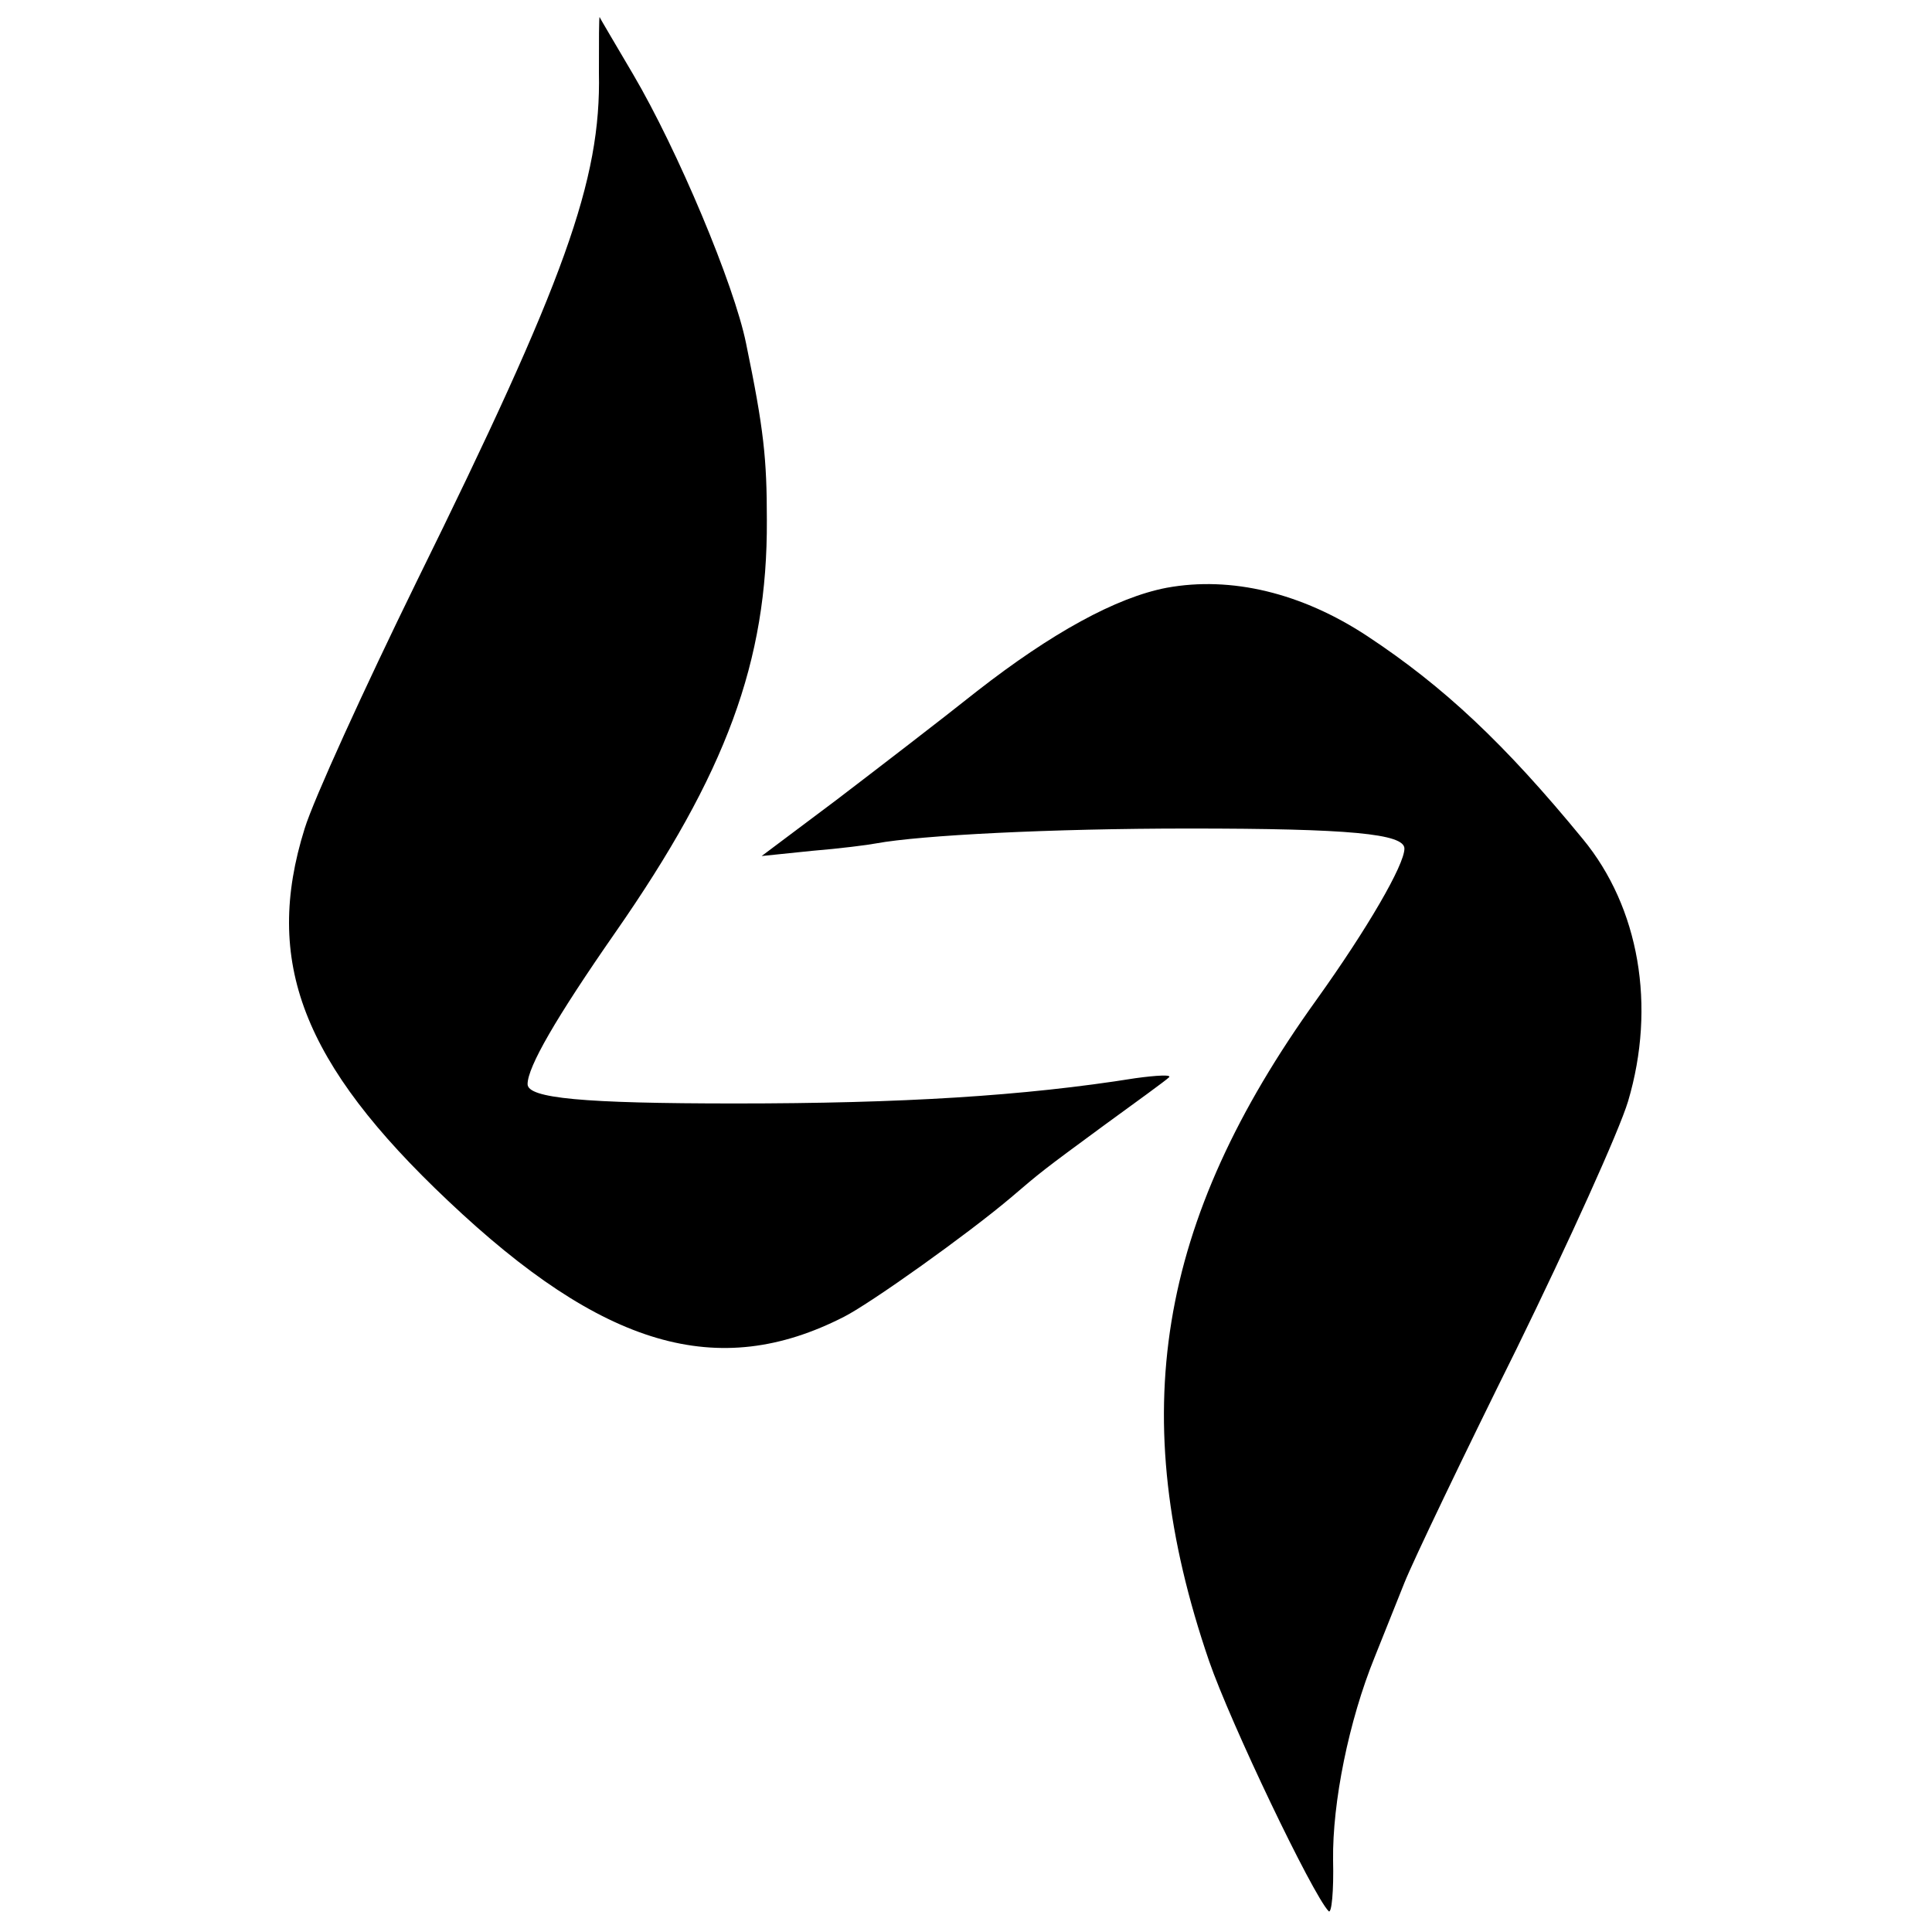 <?xml version="1.0" standalone="no"?>
<!DOCTYPE svg PUBLIC "-//W3C//DTD SVG 20010904//EN"
 "http://www.w3.org/TR/2001/REC-SVG-20010904/DTD/svg10.dtd">
<svg version="1.0" xmlns="http://www.w3.org/2000/svg"
 width="260pt" height="260pt" viewBox="0 0 260 260"
 preserveAspectRatio="xMidYMid meet">
<g transform="translate(0,260) scale(0.1,-0.1)"
fill="#000000" stroke="none">
<path d="M806 2502 c3 -145 -46 -280 -245 -684 -71 -145 -139 -294 -151 -333
-56 -179 -3 -316 193 -501 208 -197 363 -243 533 -156 37 19 166 111 224 160
41 35 42 36 125 97 44 32 84 61 88 65 5 4 -16 3 -45 -1 -150 -24 -315 -34
-538 -34 -206 0 -280 7 -280 26 0 23 38 89 118 204 149 214 205 365 204 555 0
83 -4 122 -28 238 -16 79 -92 260 -152 362 -24 41 -45 76 -45 77 -1 1 -1 -33
-1 -75z"/>
<path d="M1570 1809 c-68 -13 -155 -61 -255 -139 -49 -39 -135 -105 -190 -147
l-100 -75 68 7 c37 3 76 8 86 10 60 11 235 20 421 20 216 0 290 -7 290 -27 0
-22 -50 -108 -118 -203 -215 -299 -258 -560 -145 -890 29 -84 139 -314 161
-337 4 -4 7 27 6 69 -1 77 21 187 56 273 10 25 28 70 40 100 12 30 80 172 151
315 70 143 138 293 150 333 38 128 15 261 -61 353 -105 128 -187 205 -290 273
-88 58 -183 81 -270 65z"/>
</g>
</svg>
